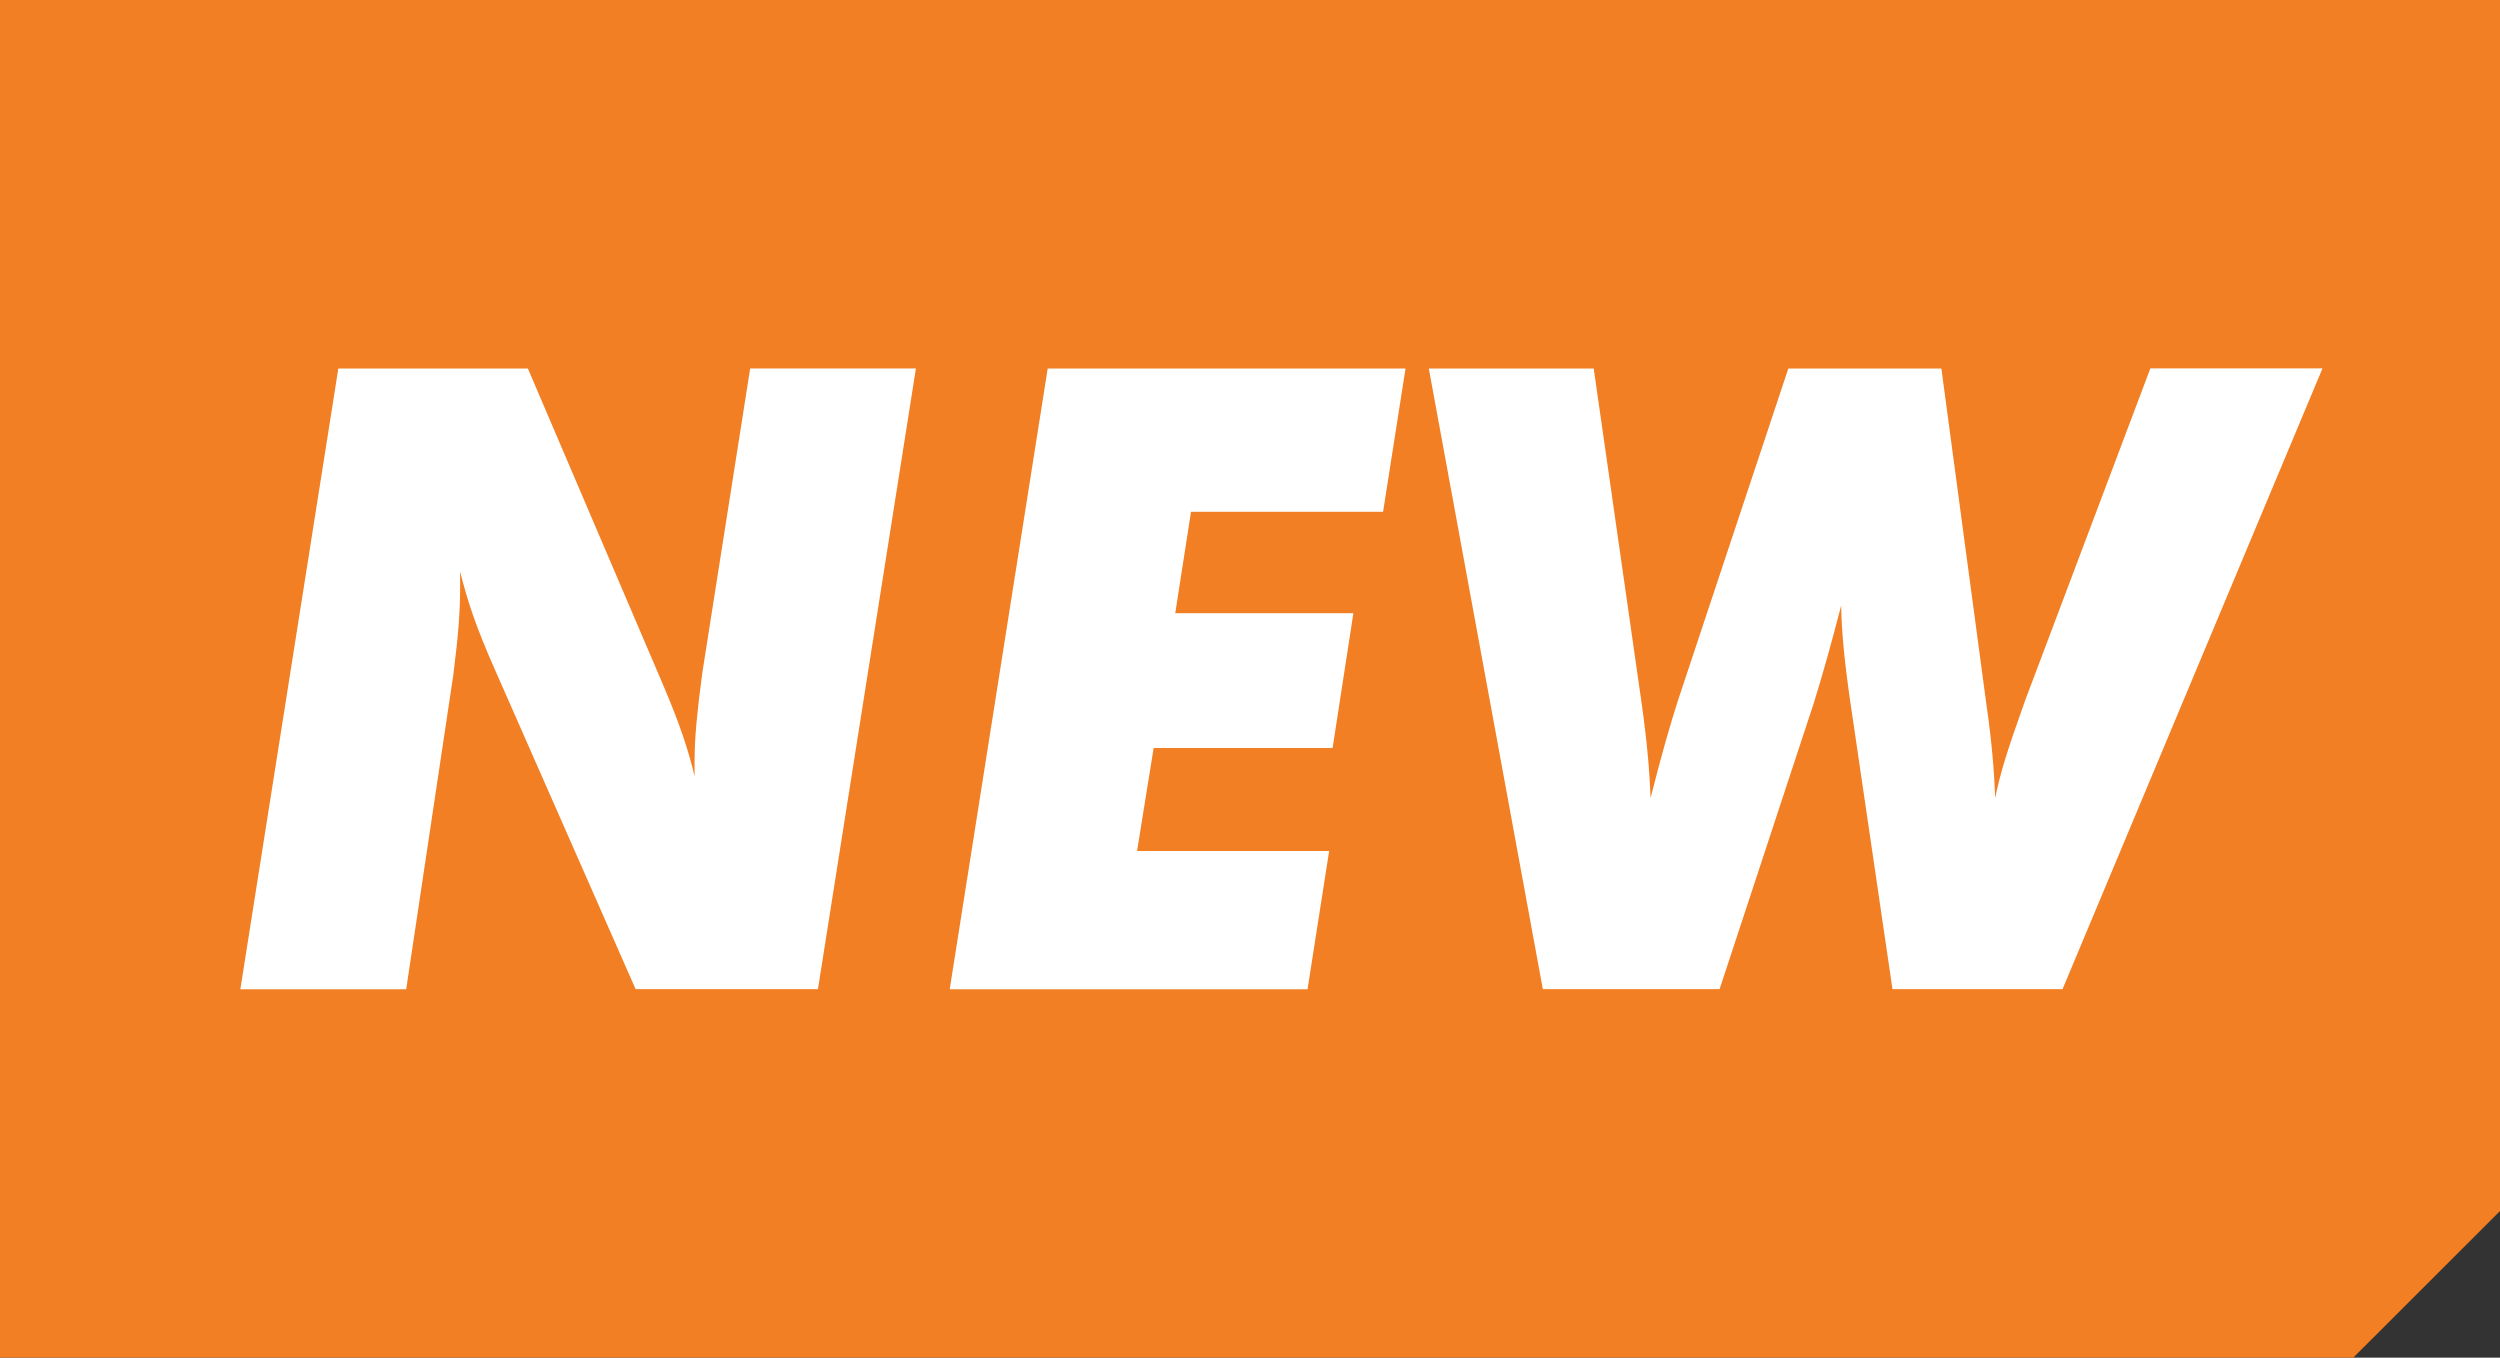 <svg xmlns="http://www.w3.org/2000/svg" id="Layer_2" data-name="Layer 2" viewBox="0 0 238.31 129.42"><rect x="0" y="0" width="238.31" height="129.42" fill="#333333" stroke="none"/><defs><style>      .cls-1 {        fill: #fff;      }      .cls-2 {        fill: #f27f23;      }    </style></defs><g id="Layer_1-2" data-name="Layer 1"><g><path class="cls-2" d="M224.32,129.42H0V0h238.31v115.44l-13.99,13.98Z"></path><g><path class="cls-1" d="M22.91,94.3l9.34-59.17h18.07l12.49,29.22c.11.24.28.66.53,1.25,1.37,3.21,2.33,6.01,2.87,8.41v-1.5c0-1.08.06-2.27.18-3.58s.3-2.89.55-4.75l4.57-29.06h15.8l-9.34,59.17h-17.38l-13.26-30.11c-.97-2.18-1.7-3.99-2.2-5.42s-.92-2.86-1.27-4.28v1.66c0,1.08-.05,2.22-.14,3.42s-.26,2.8-.51,4.79l-4.49,29.95h-15.8Z"></path><path class="cls-1" d="M108.39,81.12h18.31l-2.06,13.18h-34.11l9.34-59.17h34.11l-2.14,13.66h-18.31l-1.5,9.66h16.98l-1.98,12.85h-17.06l-1.58,9.82Z"></path><path class="cls-1" d="M147.07,94.3l-10.87-59.17h15.72l4.57,31.93c.27,1.91.46,3.58.59,4.99s.21,2.76.26,4.02c.49-1.94.96-3.71,1.41-5.31.46-1.6.86-2.94,1.21-4.02l10.51-31.61h14.59l4.28,31.93c.27,1.86.46,3.5.59,4.93s.21,2.79.26,4.08c.22-1.1.53-2.34.95-3.7s1.06-3.24,1.92-5.64l11.92-31.61h16.41l-24.78,59.17h-16.21l-4.04-27.52c-.27-1.86-.47-3.51-.61-4.95s-.22-2.81-.24-4.1c-.46,1.78-.91,3.46-1.35,5.03s-.87,3.01-1.27,4.3l-8.97,27.24h-16.85Z"></path></g></g></g></svg>